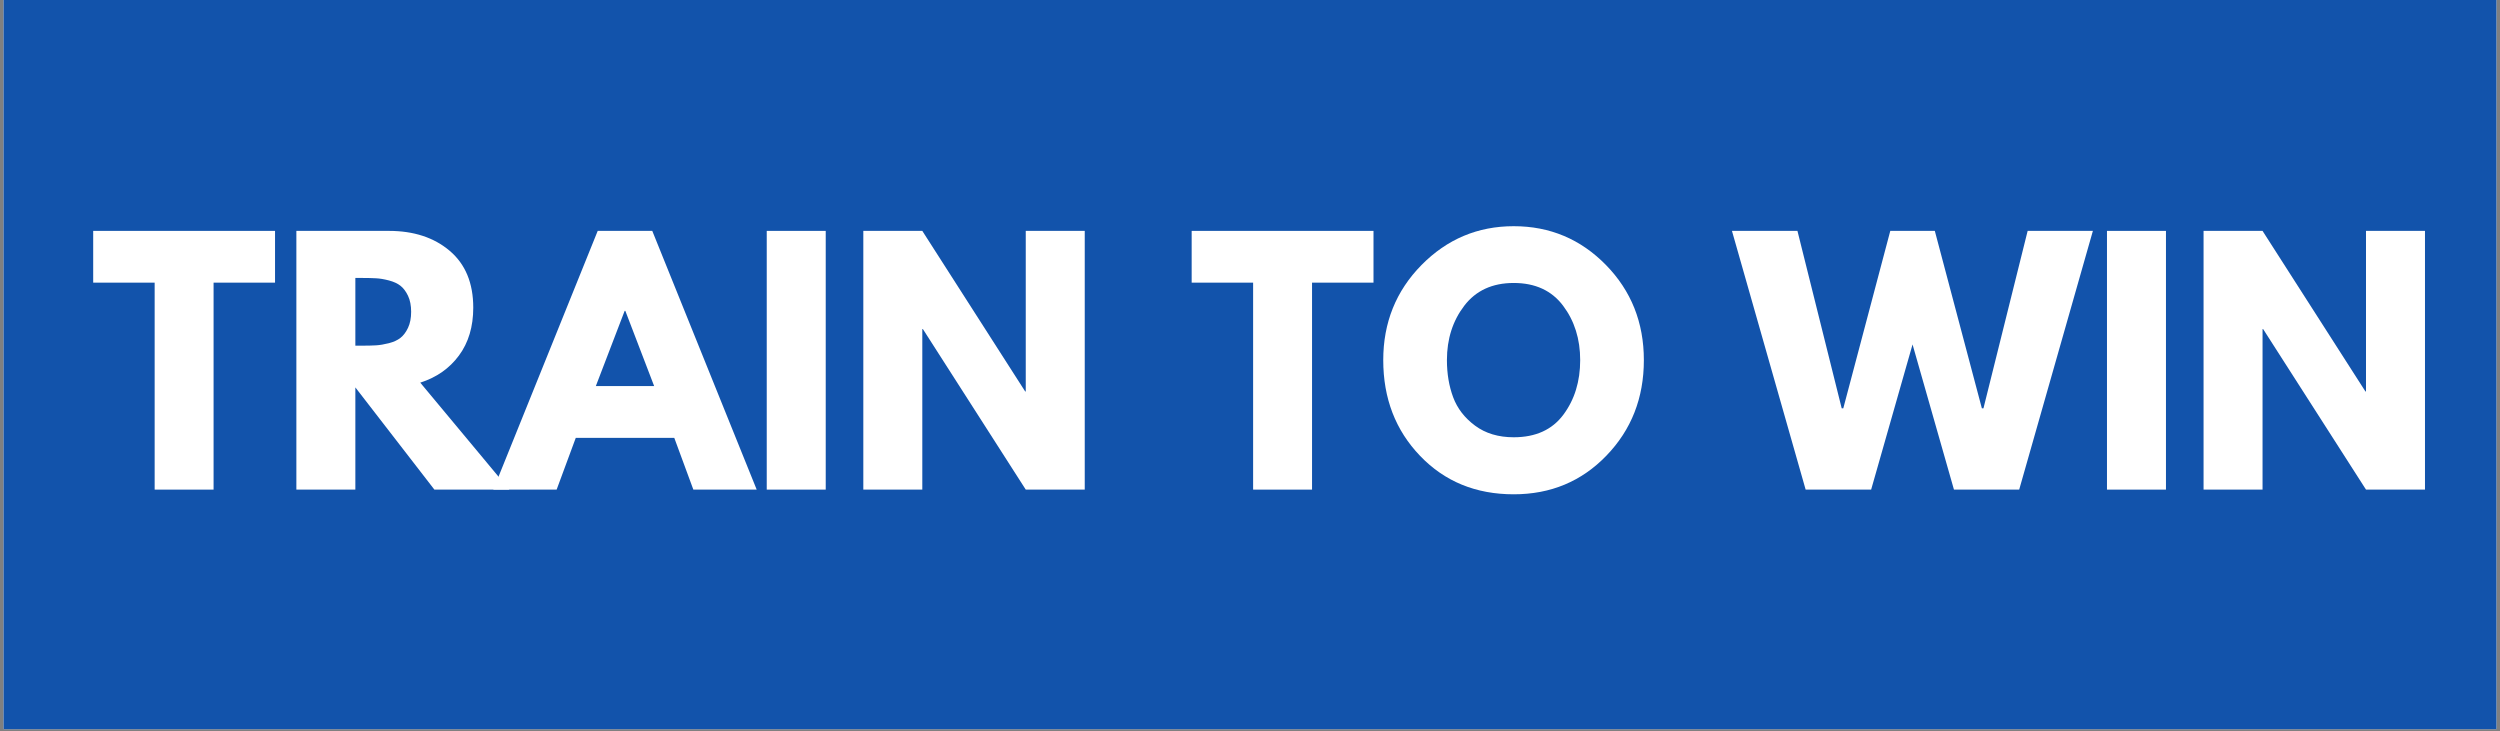 <svg xmlns="http://www.w3.org/2000/svg" width="600" viewBox="0 0 600 175.5" height="175.5" version="1.0"><rect x="0" y="0" width="600" height="175.5" fill="#808080" stroke="none"/><defs><clipPath id="a"><path d="M 0.852 0 L 599.148 0 L 599.148 175 L 0.852 175 Z M 0.852 0"/></clipPath></defs><g clip-path="url(#a)"><path fill="#FFF" d="M 0.852 0 L 599.148 0 L 599.148 175 L 0.852 175 Z M 0.852 0"/><path fill="#1253AB" d="M 0.852 0 L 599.148 0 L 599.148 175 L 0.852 175 Z M 0.852 0"/></g><g fill="#FFF"><g><g><path d="M 0.609 -49.672 L 0.609 -62.094 L 44.25 -62.094 L 44.25 -49.672 L 29.5 -49.672 L 29.5 0 L 15.359 0 L 15.359 -49.672 Z M 0.609 -49.672" transform="translate(21.758 117.507)"/></g></g></g><g fill="#FFF"><g><g><path d="M 4.516 -62.094 L 26.719 -62.094 C 32.688 -62.094 37.551 -60.5 41.312 -57.312 C 45.082 -54.125 46.969 -49.57 46.969 -43.656 C 46.969 -39.094 45.82 -35.266 43.531 -32.172 C 41.25 -29.086 38.156 -26.922 34.25 -25.672 L 55.625 0 L 37.641 0 L 18.672 -24.531 L 18.672 0 L 4.516 0 Z M 18.672 -34.547 L 20.328 -34.547 C 21.629 -34.547 22.727 -34.57 23.625 -34.625 C 24.531 -34.676 25.562 -34.848 26.719 -35.141 C 27.875 -35.441 28.801 -35.867 29.5 -36.422 C 30.207 -36.973 30.812 -37.773 31.312 -38.828 C 31.812 -39.891 32.062 -41.172 32.062 -42.672 C 32.062 -44.18 31.812 -45.461 31.312 -46.516 C 30.812 -47.566 30.207 -48.367 29.5 -48.922 C 28.801 -49.473 27.875 -49.898 26.719 -50.203 C 25.562 -50.504 24.531 -50.676 23.625 -50.719 C 22.727 -50.77 21.629 -50.797 20.328 -50.797 L 18.672 -50.797 Z M 18.672 -34.547" transform="translate(66.613 117.507)"/></g></g></g><g fill="#FFF"><g><g><path d="M 36.047 -62.094 L 61.109 0 L 45.906 0 L 41.328 -12.422 L 17.688 -12.422 L 13.094 0 L -2.109 0 L 22.953 -62.094 Z M 36.5 -24.844 L 29.578 -42.906 L 29.422 -42.906 L 22.5 -24.844 Z M 36.5 -24.844" transform="translate(120.498 117.507)"/></g></g></g><g fill="#FFF"><g><g><path d="M 18.672 -62.094 L 18.672 0 L 4.516 0 L 4.516 -62.094 Z M 18.672 -62.094" transform="translate(179.501 117.507)"/></g></g></g><g fill="#FFF"><g><g><path d="M 18.672 -38.531 L 18.672 0 L 4.516 0 L 4.516 -62.094 L 18.672 -62.094 L 43.359 -23.562 L 43.5 -23.562 L 43.5 -62.094 L 57.656 -62.094 L 57.656 0 L 43.5 0 L 18.812 -38.531 Z M 18.672 -38.531" transform="translate(202.681 117.507)"/></g></g></g><g fill="#FFF"><g><g><path d="M 0.609 -49.672 L 0.609 -62.094 L 44.25 -62.094 L 44.25 -49.672 L 29.5 -49.672 L 29.5 0 L 15.359 0 L 15.359 -49.672 Z M 0.609 -49.672" transform="translate(285.39 117.507)"/></g></g></g><g fill="#FFF"><g><g><path d="M 1.734 -31.078 C 1.734 -40.066 4.789 -47.672 10.906 -53.891 C 17.031 -60.109 24.41 -63.219 33.047 -63.219 C 41.723 -63.219 49.098 -60.117 55.172 -53.922 C 61.242 -47.723 64.281 -40.109 64.281 -31.078 C 64.281 -22.004 61.289 -14.367 55.312 -8.172 C 49.344 -1.973 41.922 1.125 33.047 1.125 C 23.961 1.125 16.473 -1.945 10.578 -8.094 C 4.68 -14.238 1.734 -21.898 1.734 -31.078 Z M 17.016 -31.078 C 17.016 -27.816 17.516 -24.844 18.516 -22.156 C 19.516 -19.477 21.27 -17.207 23.781 -15.344 C 26.289 -13.488 29.379 -12.562 33.047 -12.562 C 38.305 -12.562 42.281 -14.367 44.969 -17.984 C 47.656 -21.598 49 -25.961 49 -31.078 C 49 -36.148 47.629 -40.504 44.891 -44.141 C 42.16 -47.773 38.211 -49.594 33.047 -49.594 C 27.922 -49.594 23.969 -47.773 21.188 -44.141 C 18.406 -40.504 17.016 -36.148 17.016 -31.078 Z M 17.016 -31.078" transform="translate(330.245 117.507)"/></g></g></g><g fill="#FFF"><g><g><path d="M 52.156 0 L 42.219 -34.844 L 32.281 0 L 16.562 0 L -1.125 -62.094 L 14.594 -62.094 L 25.219 -19.5 L 25.594 -19.5 L 36.875 -62.094 L 47.562 -62.094 L 58.859 -19.5 L 59.234 -19.5 L 69.844 -62.094 L 85.5 -62.094 L 67.812 0 Z M 52.156 0" transform="translate(416.793 117.507)"/></g></g></g><g fill="#FFF"><g><g><path d="M 18.672 -62.094 L 18.672 0 L 4.516 0 L 4.516 -62.094 Z M 18.672 -62.094" transform="translate(501.159 117.507)"/></g></g></g><g fill="#FFF"><g><g><path d="M 18.672 -38.531 L 18.672 0 L 4.516 0 L 4.516 -62.094 L 18.672 -62.094 L 43.359 -23.562 L 43.5 -23.562 L 43.5 -62.094 L 57.656 -62.094 L 57.656 0 L 43.5 0 L 18.812 -38.531 Z M 18.672 -38.531" transform="translate(524.339 117.507)"/></g></g></g></svg>